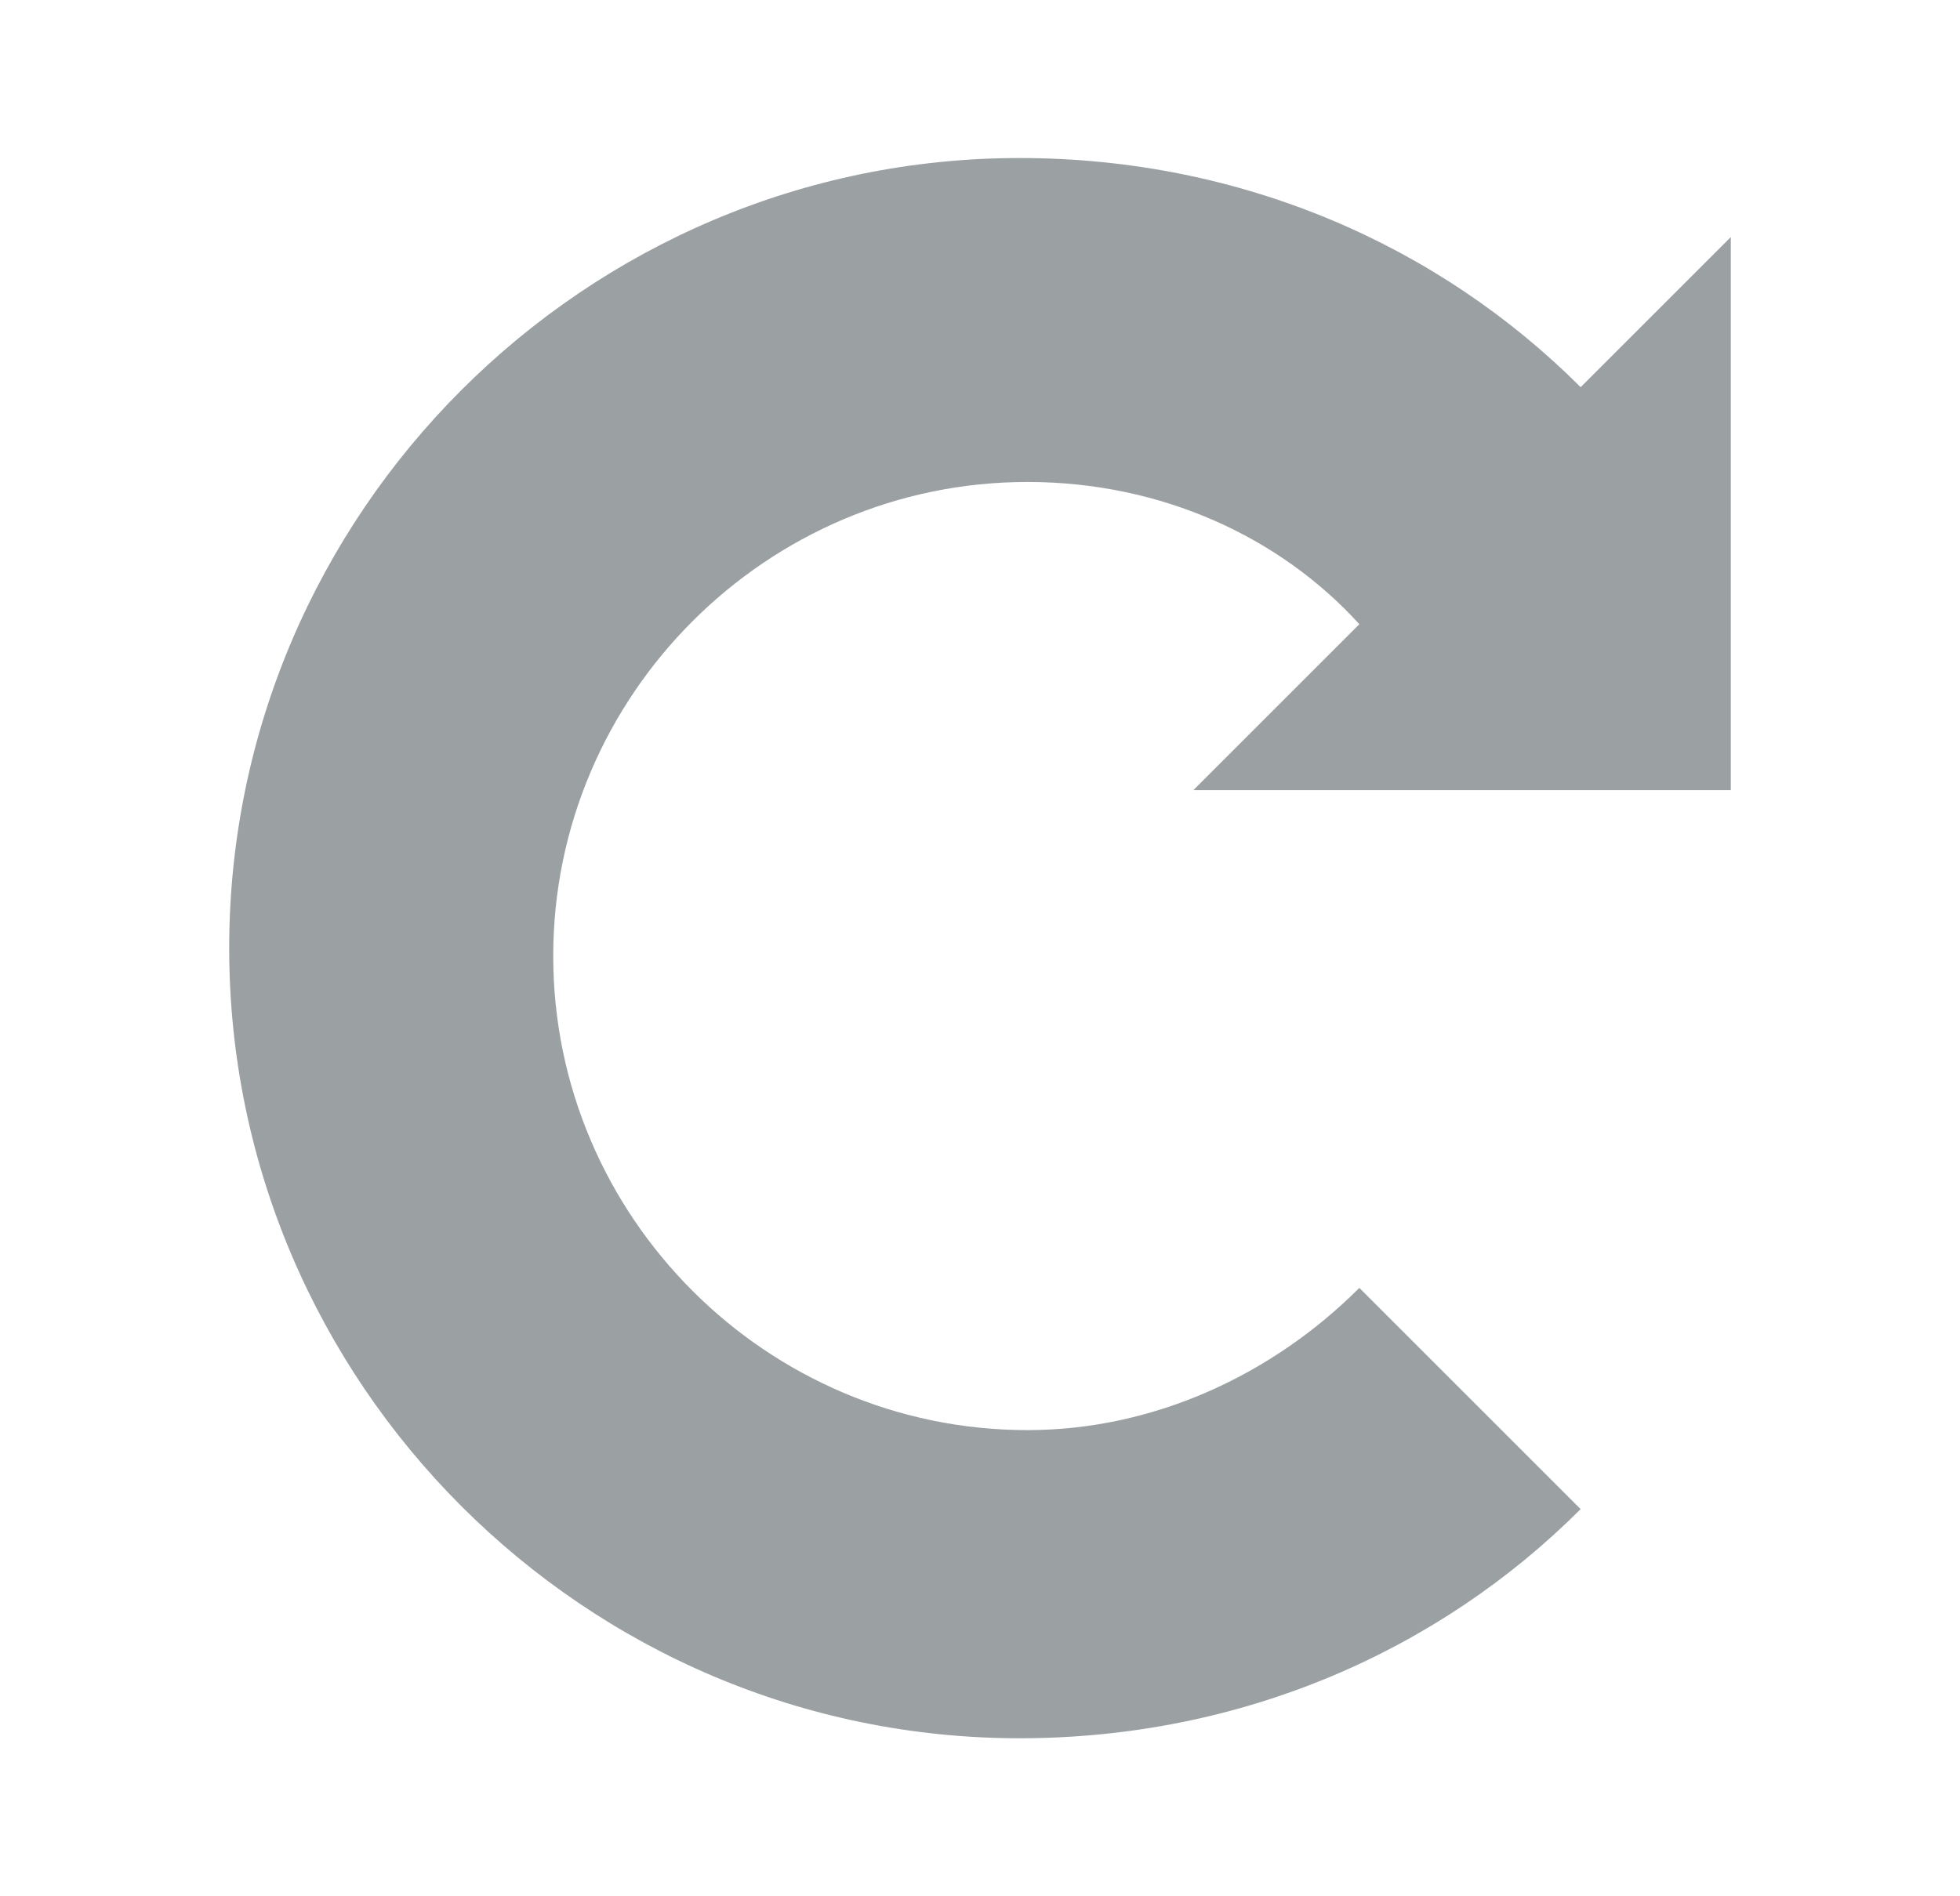 <svg width="31" height="30" viewBox="0 0 31 30" fill="none" xmlns="http://www.w3.org/2000/svg">
<path d="M27.375 12.375V3.75L25 6.125C22.75 3.875 19.625 2.5 16.125 2.5C9.25 2.5 3.625 8.125 3.625 15C3.625 21.875 9.25 27.5 16.125 27.5C19.625 27.5 22.75 26.125 25 23.875L21.5 20.375C20.125 21.75 18.25 22.625 16.25 22.625C12.125 22.625 8.75 19.25 8.75 15.125C8.75 11 12.125 7.625 16.25 7.625C18.375 7.625 20.25 8.5 21.5 9.875L18.875 12.5H27.375V12.375Z" fill="#394249" fill-opacity="0.5"/>
</svg>
